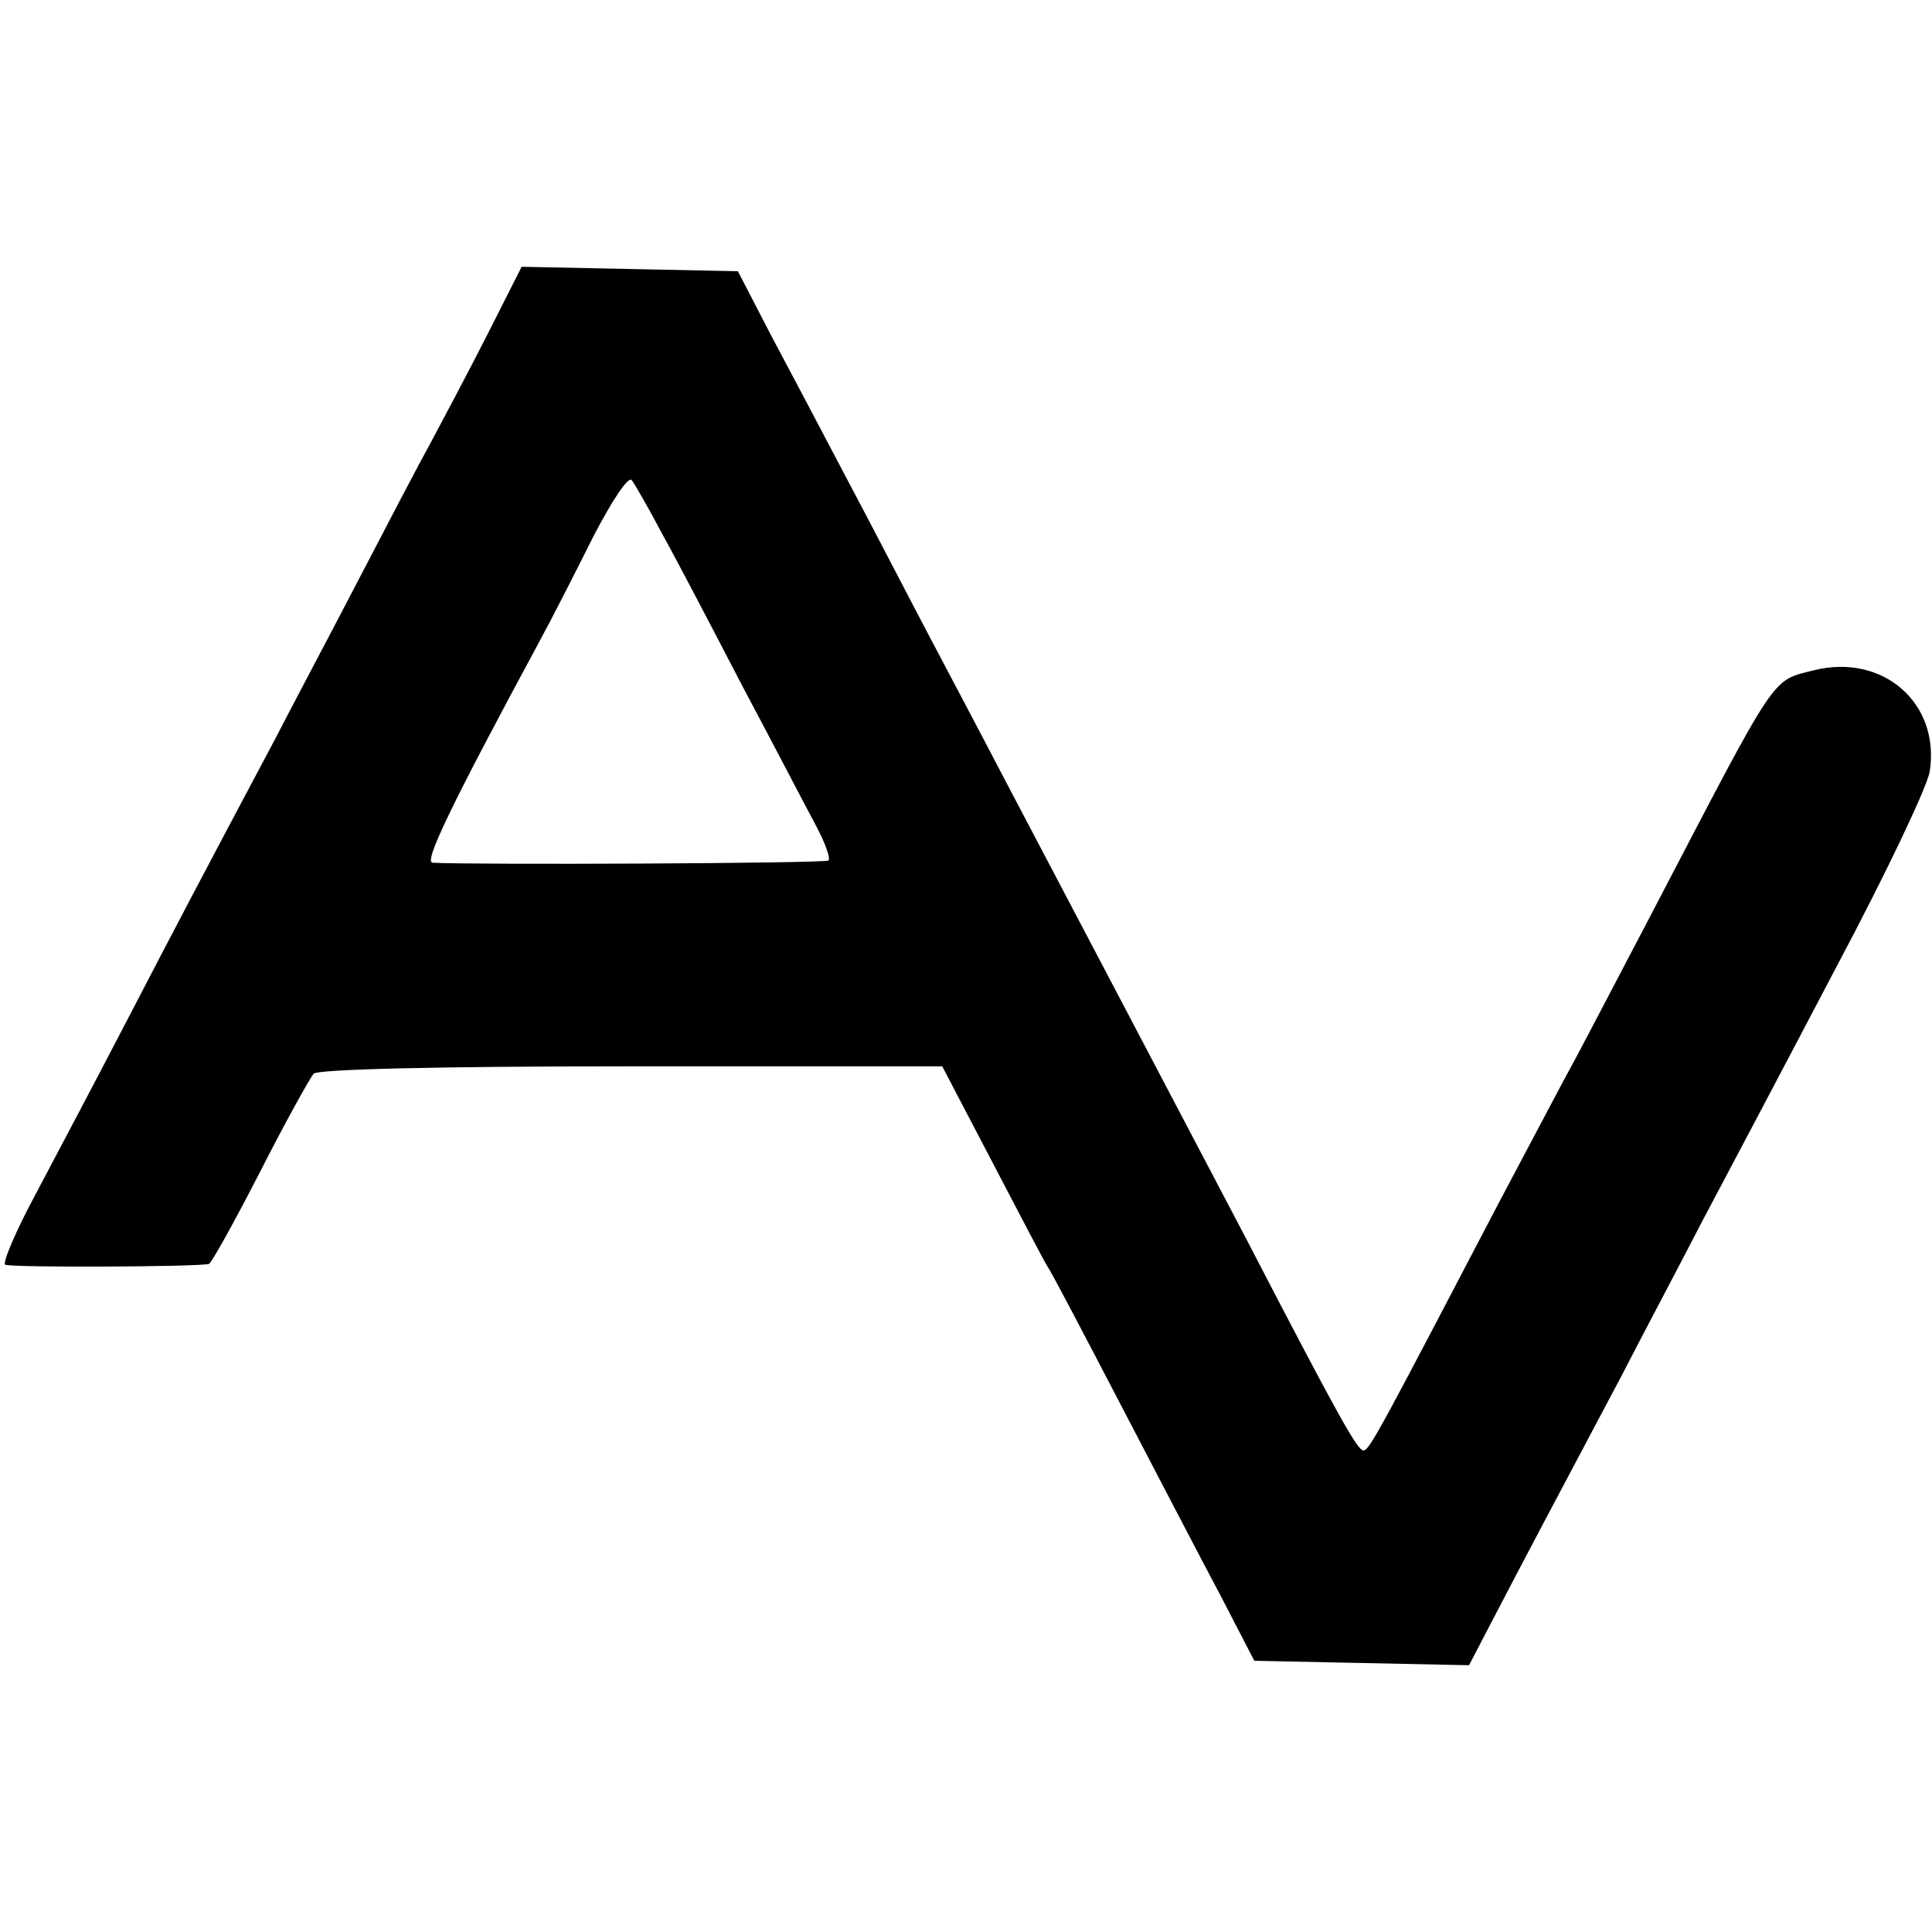 <?xml version="1.0" standalone="no"?>
<!DOCTYPE svg PUBLIC "-//W3C//DTD SVG 20010904//EN"
 "http://www.w3.org/TR/2001/REC-SVG-20010904/DTD/svg10.dtd">
<svg version="1.0" xmlns="http://www.w3.org/2000/svg"
 width="260pt" height="260pt" viewBox="0 0 260 260"
 preserveAspectRatio="xMidYMid meet">
<g transform="translate(0,260) scale(0.1,-0.1)"
fill="#000000" stroke="none">
<path d="M655 2148 c-26 -51 -60 -115 -75 -143 -15 -27 -60 -113 -100 -190
-40 -77 -90 -171 -110 -210 -102 -192 -133 -251 -200 -380 -40 -77 -95 -181
-122 -232 -27 -50 -45 -93 -41 -95 7 -4 257 -3 274 1 3 0 34 56 69 124 34 67
67 126 72 132 5 6 164 10 428 10 l418 0 68 -130 c37 -71 70 -134 74 -140 4 -5
48 -89 98 -185 50 -96 111 -213 136 -260 l44 -85 145 -3 144 -3 38 73 c36 69
65 124 168 318 24 47 73 139 107 205 35 66 117 221 182 345 66 124 122 242
125 262 14 92 -63 159 -156 136 -58 -15 -47 1 -216 -323 -43 -82 -90 -172
-105 -200 -15 -27 -60 -113 -101 -190 -159 -304 -176 -337 -184 -337 -8 0 -31
40 -159 287 -92 175 -258 491 -326 620 -26 50 -71 135 -100 190 -29 55 -78
150 -110 210 -32 61 -78 148 -103 195 l-44 85 -146 3 -145 3 -47 -93z m237
-268 c20 -36 68 -128 108 -205 41 -77 84 -160 97 -184 13 -24 21 -46 18 -49
-4 -4 -481 -6 -533 -3 -12 1 27 81 143 296 18 33 51 98 74 144 24 46 46 80 51
75 4 -5 23 -38 42 -74z"/>
</g>
</svg>

